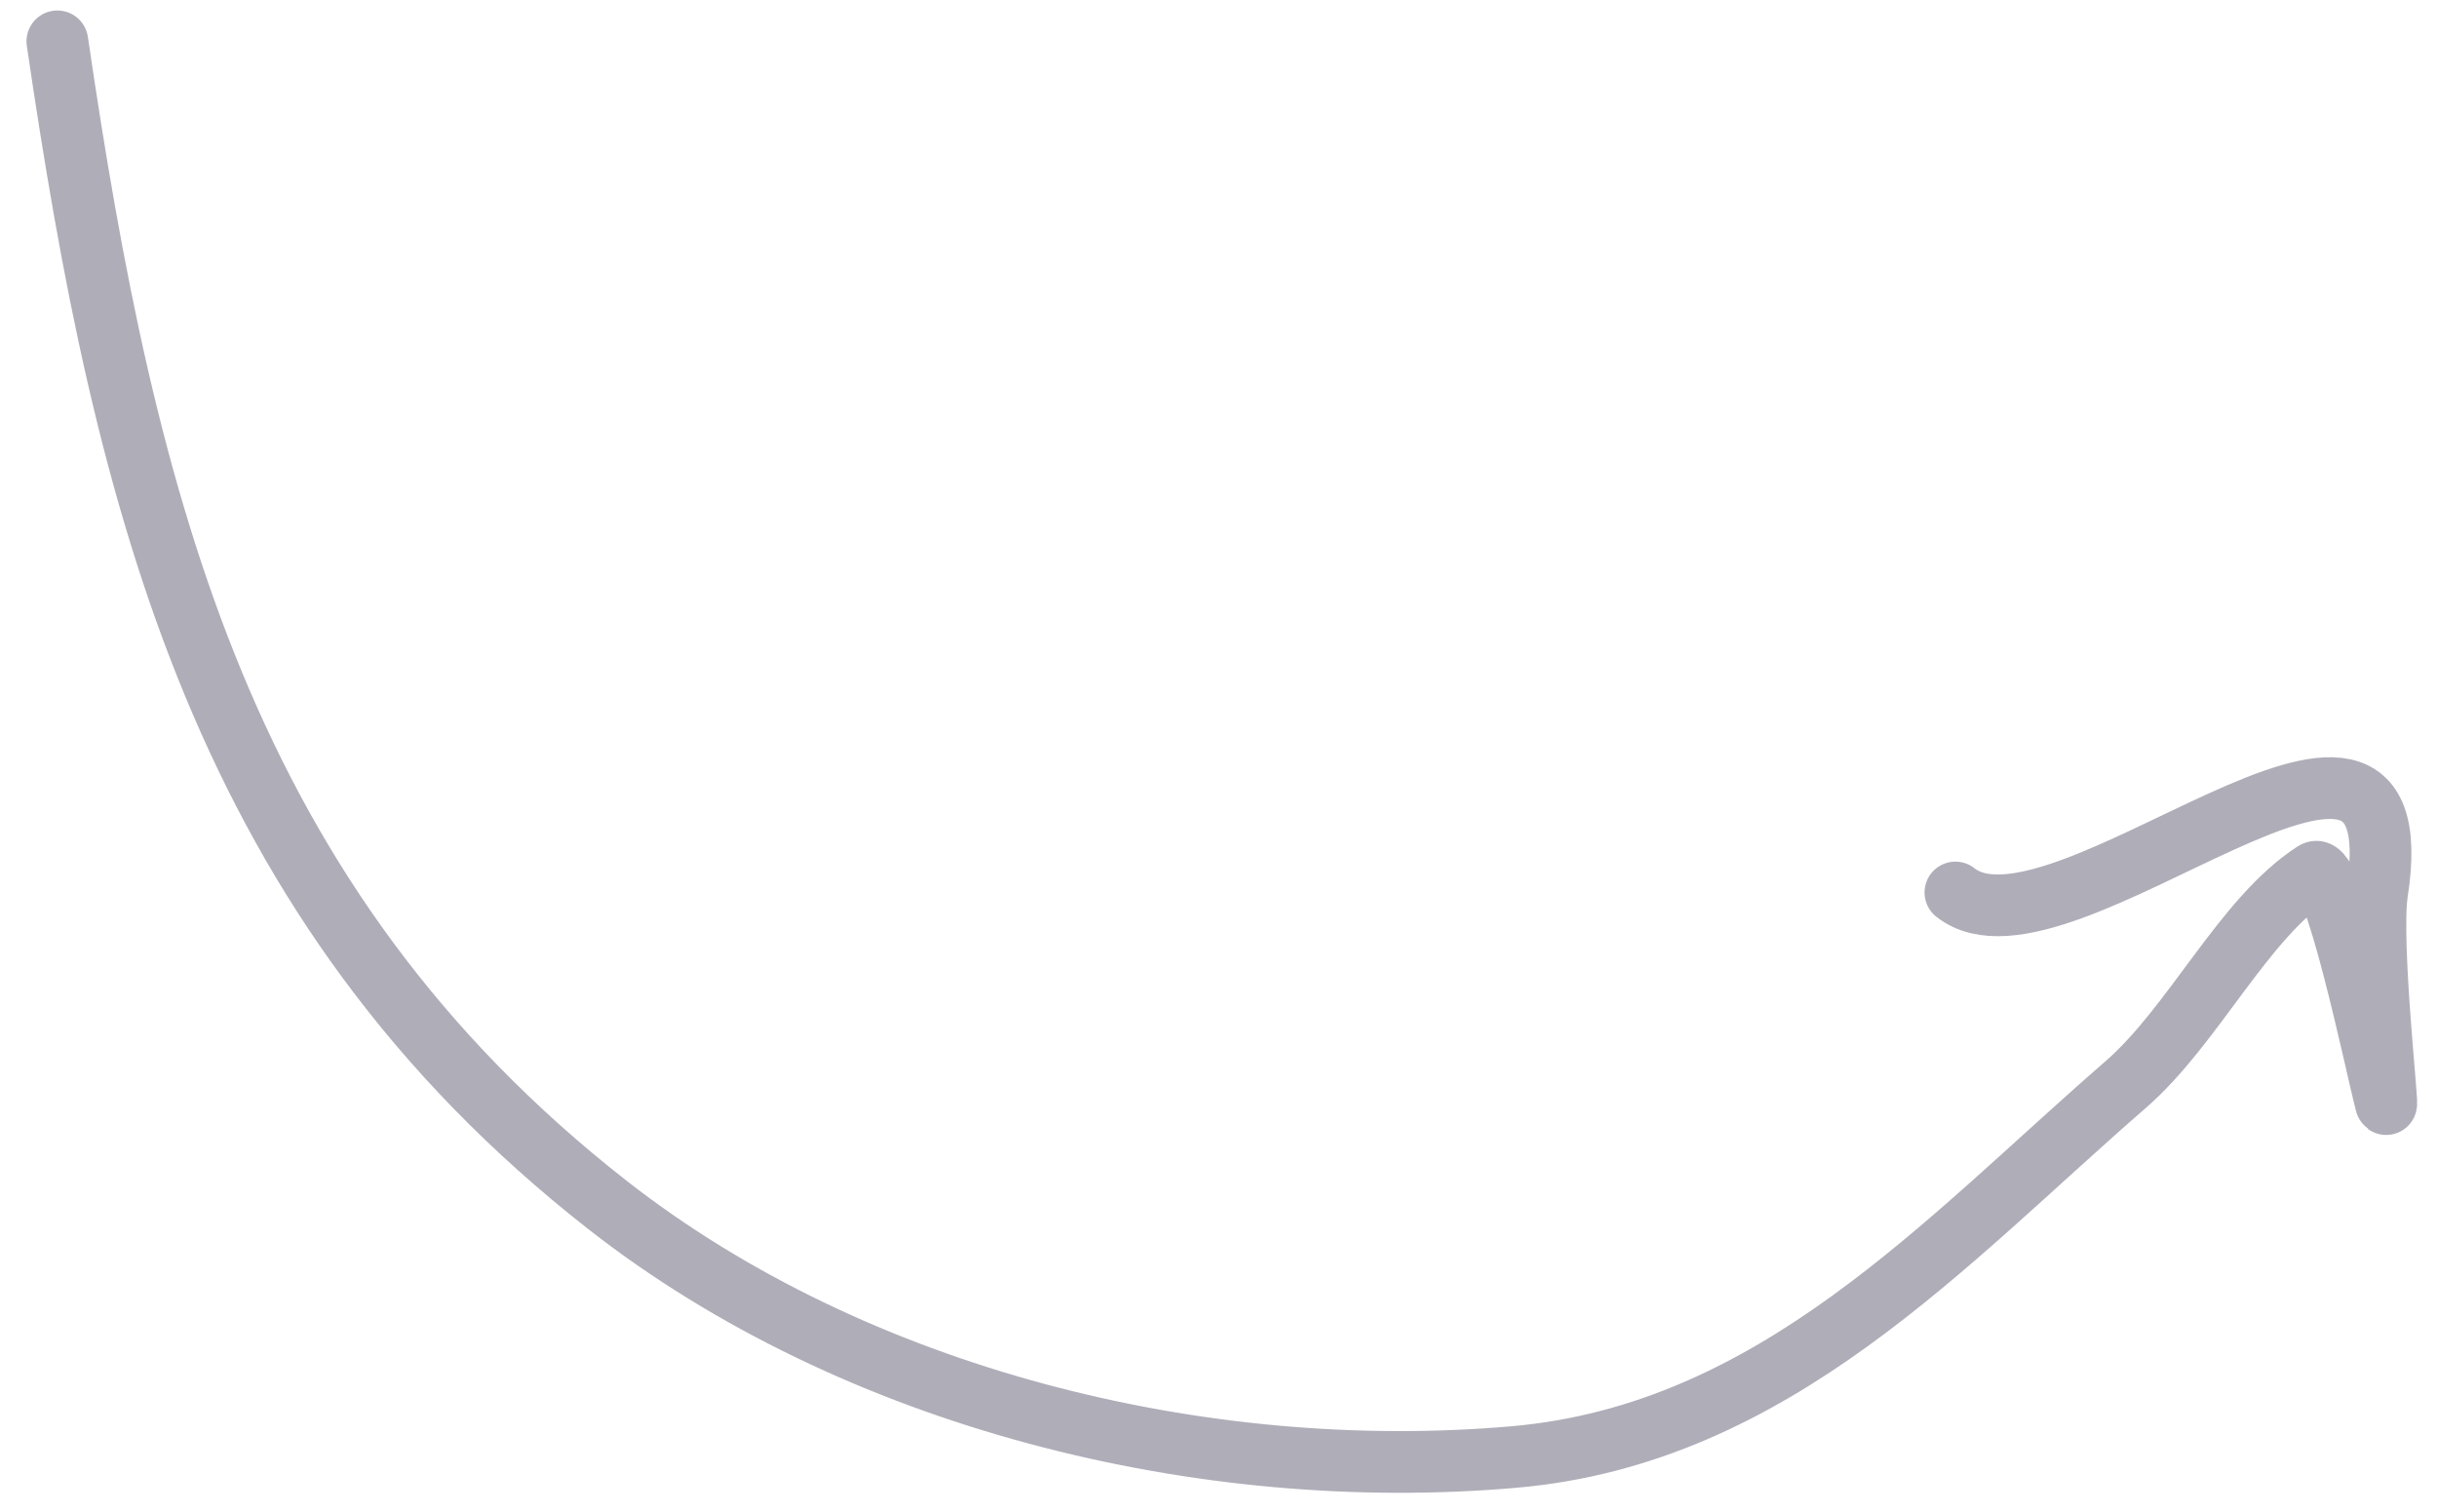 <svg width="79" height="49" viewBox="0 0 79 49" fill="none" xmlns="http://www.w3.org/2000/svg">
<path d="M1.859 1.34C4.064 16.376 7.214 29.288 19.685 39.053C27.721 45.345 39.009 48.113 49.092 47.228C57.526 46.488 63.034 40.256 68.902 35.162C71.121 33.236 72.722 29.762 75.028 28.274C75.655 27.87 77.014 34.511 77.345 35.768C77.454 36.181 76.812 30.535 77.061 28.921C78.418 20.126 66.777 31.614 63.388 28.93" stroke="#6F6E81" stroke-opacity="0.56" stroke-width="2" stroke-linecap="round"/>
</svg>
